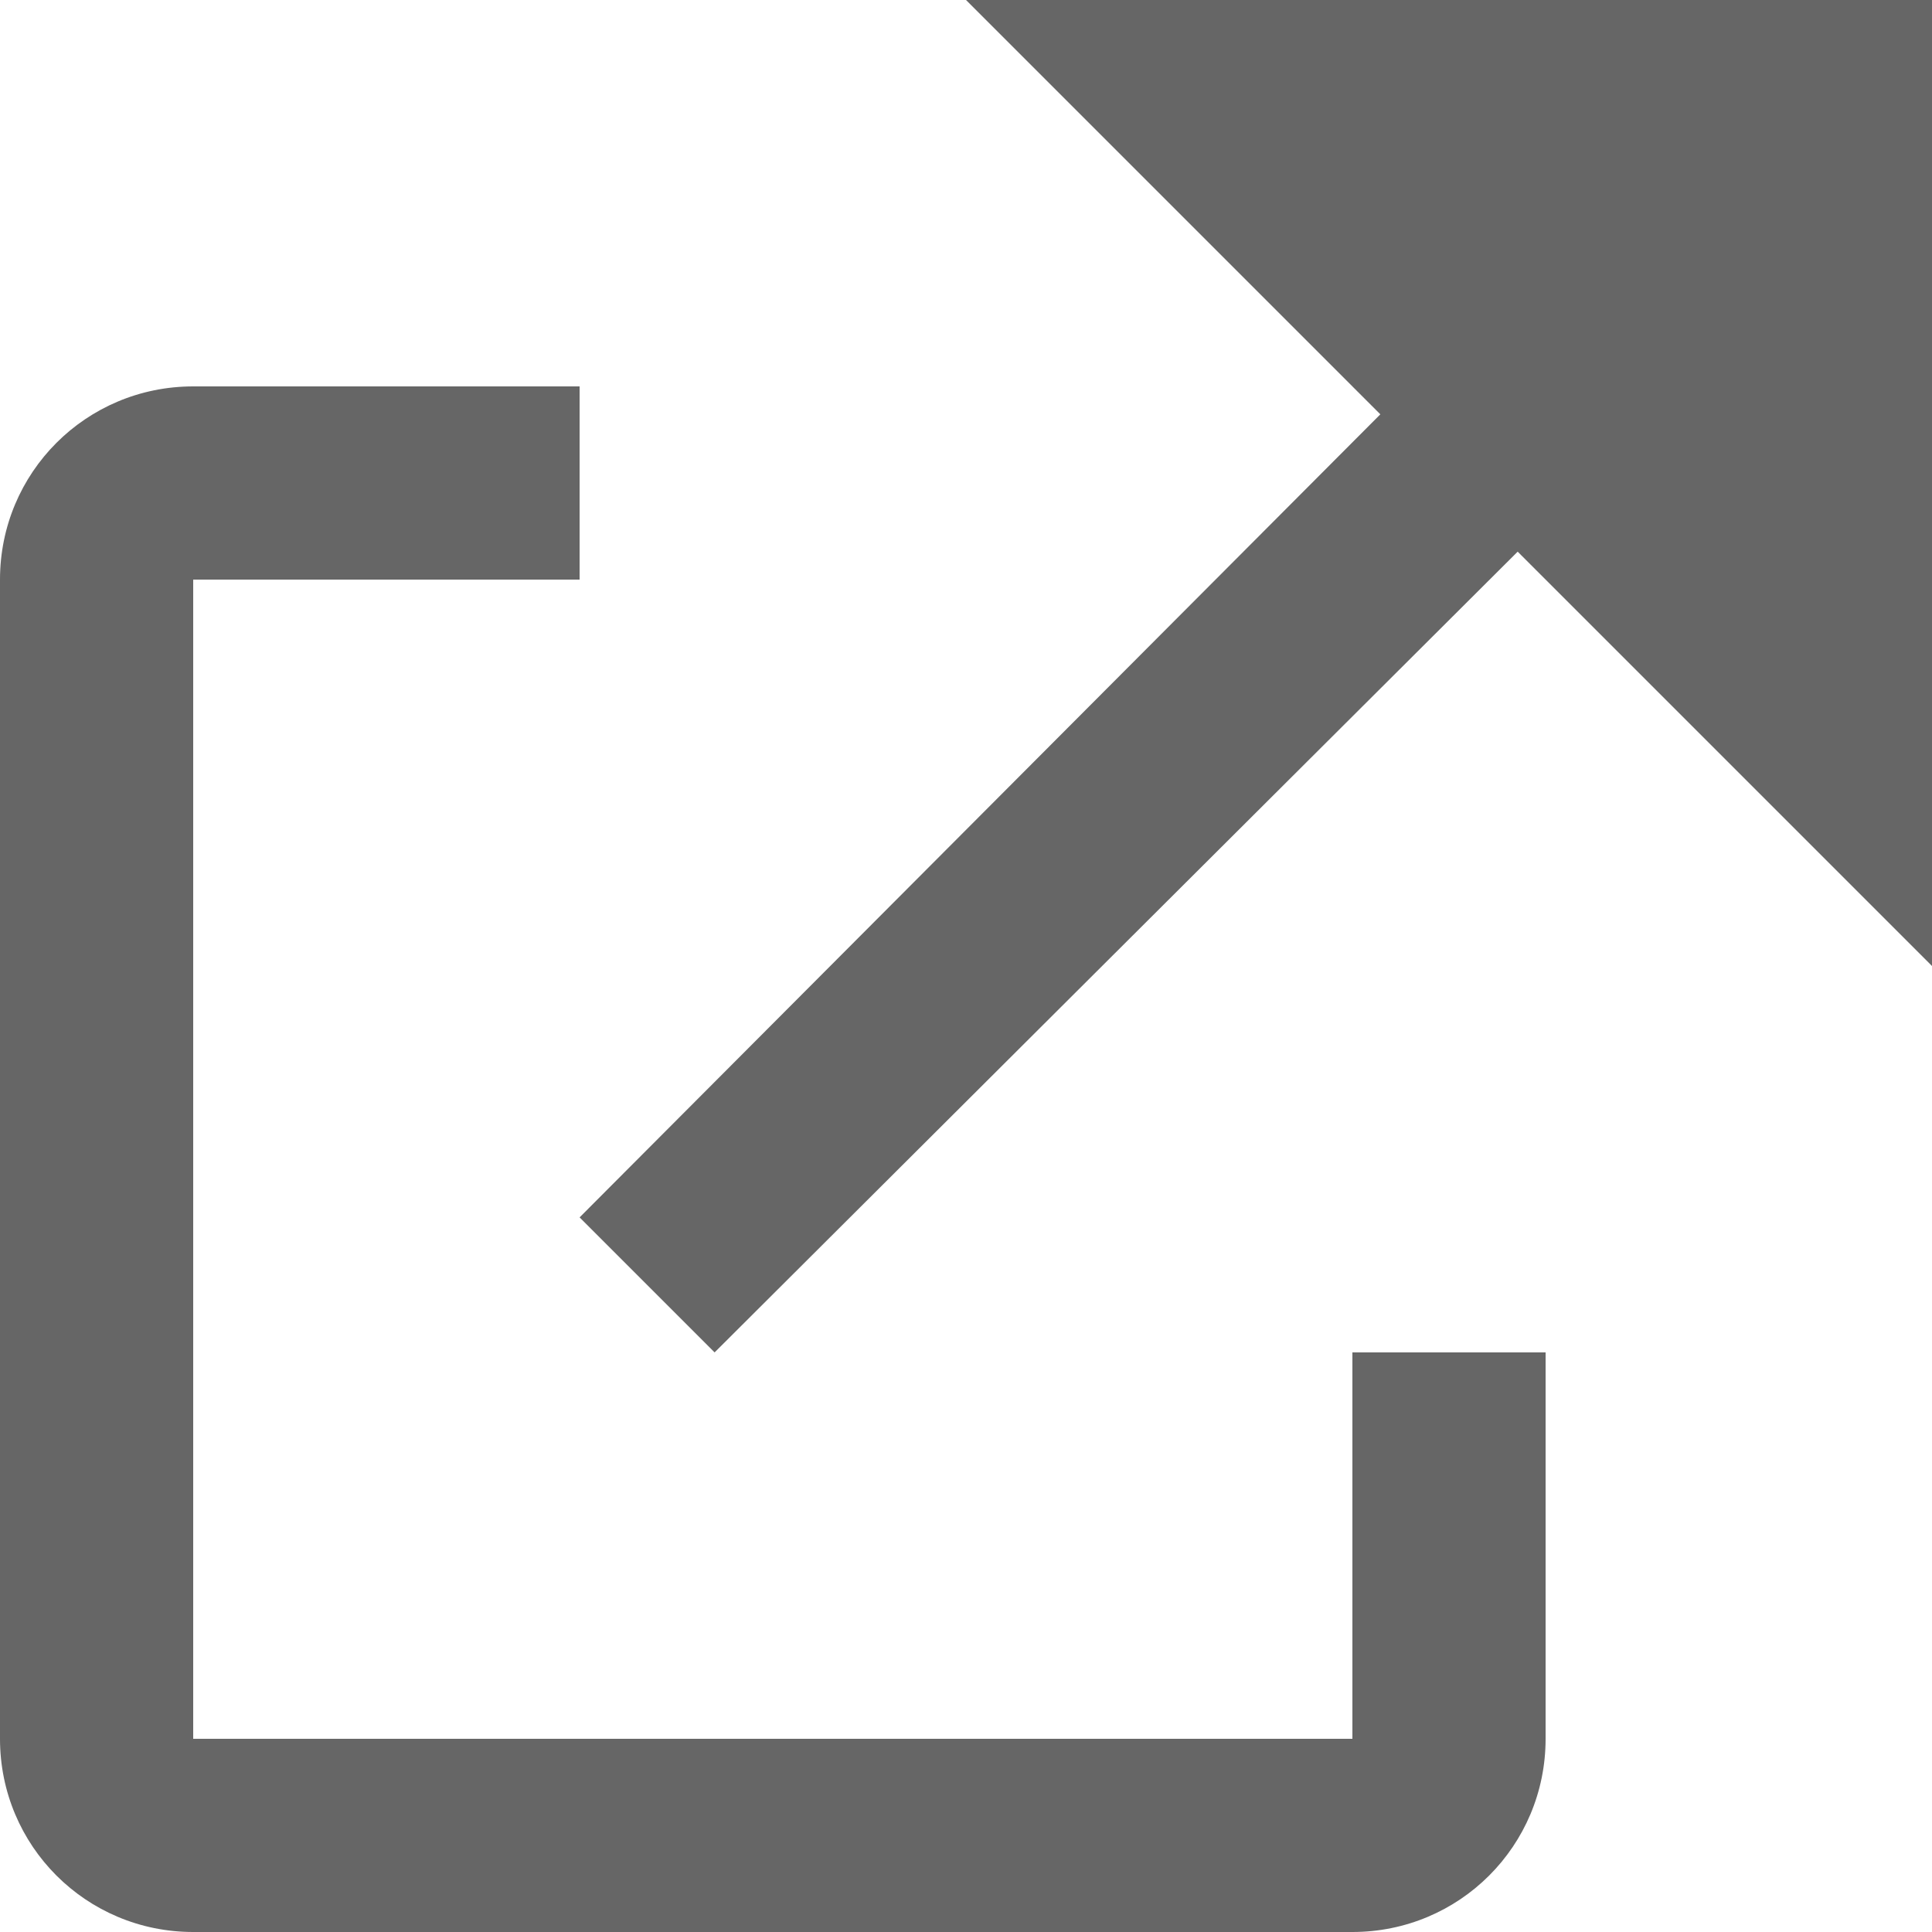 <svg xmlns="http://www.w3.org/2000/svg" fill="#666" viewBox="0 0 830 830">
  <path d="M415 0h415v415L652 237 307 581l-58-58 344-345L415 0ZM83 166h166v83H83v498h498V581h83v166c0 46-37 83-83 83H83c-46 0-83-37-83-83V249c0-46 37-83 83-83"/>
</svg>
